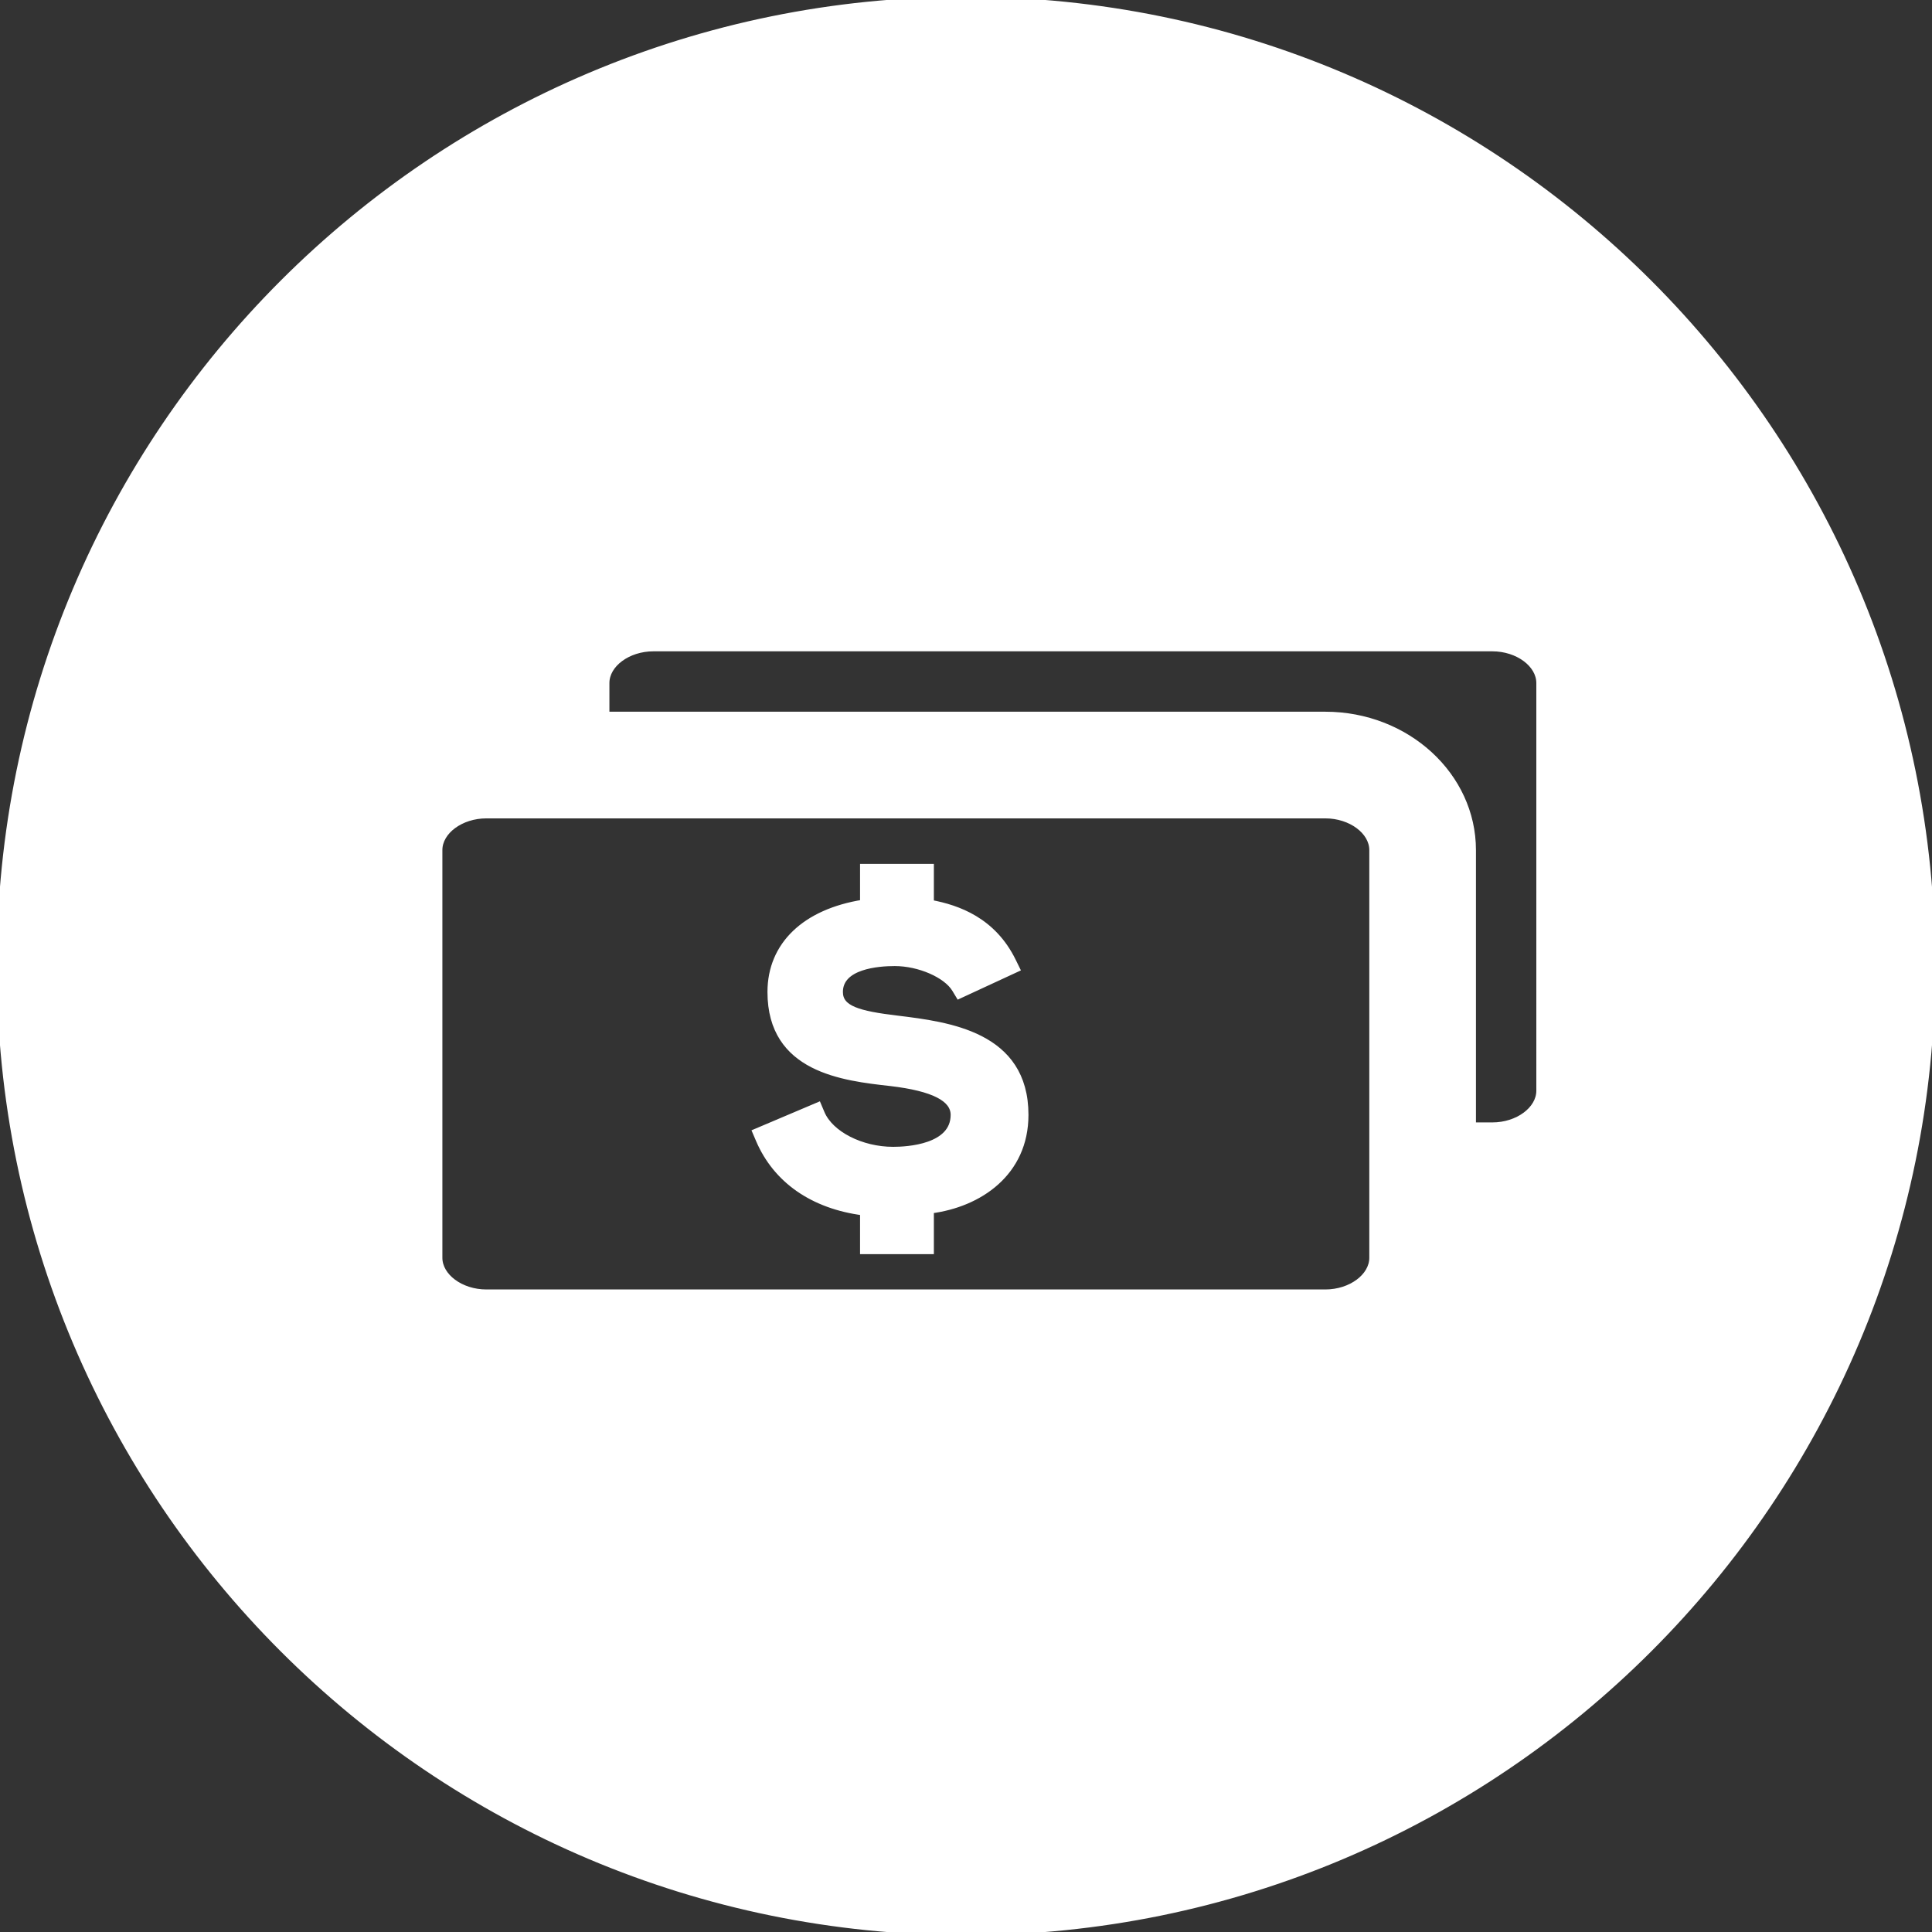 <svg xmlns="http://www.w3.org/2000/svg" xmlns:xlink="http://www.w3.org/1999/xlink" fill="#ffffff" height="800px" width="800px" id="Layer_1" viewBox="0 0 300.005 300.005" xml:space="preserve" stroke="#ffffff"><rect x="0" y="0" width="300.005" height="300.005" fill="#333333" stroke="none"/><g id="SVGRepo_bgCarrier" stroke-width="0"></g><g id="SVGRepo_tracerCarrier" stroke-linecap="round" stroke-linejoin="round"></g><g id="SVGRepo_iconCarrier"> <g> <g> <g> <path d="M150,0C67.159,0,0.002,67.159,0.002,150c0,82.838,67.157,150.005,149.997,150.005S300.003,232.841,300.003,150 C300,67.159,232.841,0,150,0z M213.129,195.303c0,2.944-3.359,5.428-7.33,5.428H75.523c-3.973,0-7.33-2.485-7.33-5.428v-63.295 c0-2.941,3.356-5.428,7.33-5.428h130.275c3.971,0,7.33,2.487,7.33,5.428V195.303z M239.065,169.361L239.065,169.361 c-0.001,2.944-3.36,5.431-7.331,5.431h-3.045v-42.785c0-11.573-10.268-20.99-22.891-20.99H94.13v-4.949 c0-2.941,3.356-5.428,7.33-5.428h130.275c3.971,0,7.33,2.487,7.33,5.428V169.361z"></path> <path d="M139.345,158.206c-6.069-0.726-8.956-1.538-8.956-4.168c0-4.085,5.981-4.526,8.554-4.526 c3.802,0,8.004,1.831,9.366,4.082l0.599,0.993l8.948-4.142l-0.584-1.19c-3.081-6.3-8.525-8.23-12.758-9.018v-5.592h-10.463v5.561 c-9.028,1.434-14.376,6.544-14.376,13.832c0,12.029,11.246,13.285,18.682,14.115c6.57,0.778,9.762,2.404,9.762,4.972 c0,5.065-7.213,5.457-9.425,5.457c-4.977,0-9.765-2.456-11.137-5.714l-0.506-1.198l-9.703,4.113l0.511,1.196 c2.679,6.277,8.406,10.24,16.192,11.249v6.022h10.463v-6.323c7.496-0.954,14.688-5.773,14.688-14.804 C159.205,160.649,147.255,159.179,139.345,158.206z"></path> </g> </g> </g> </g></svg>